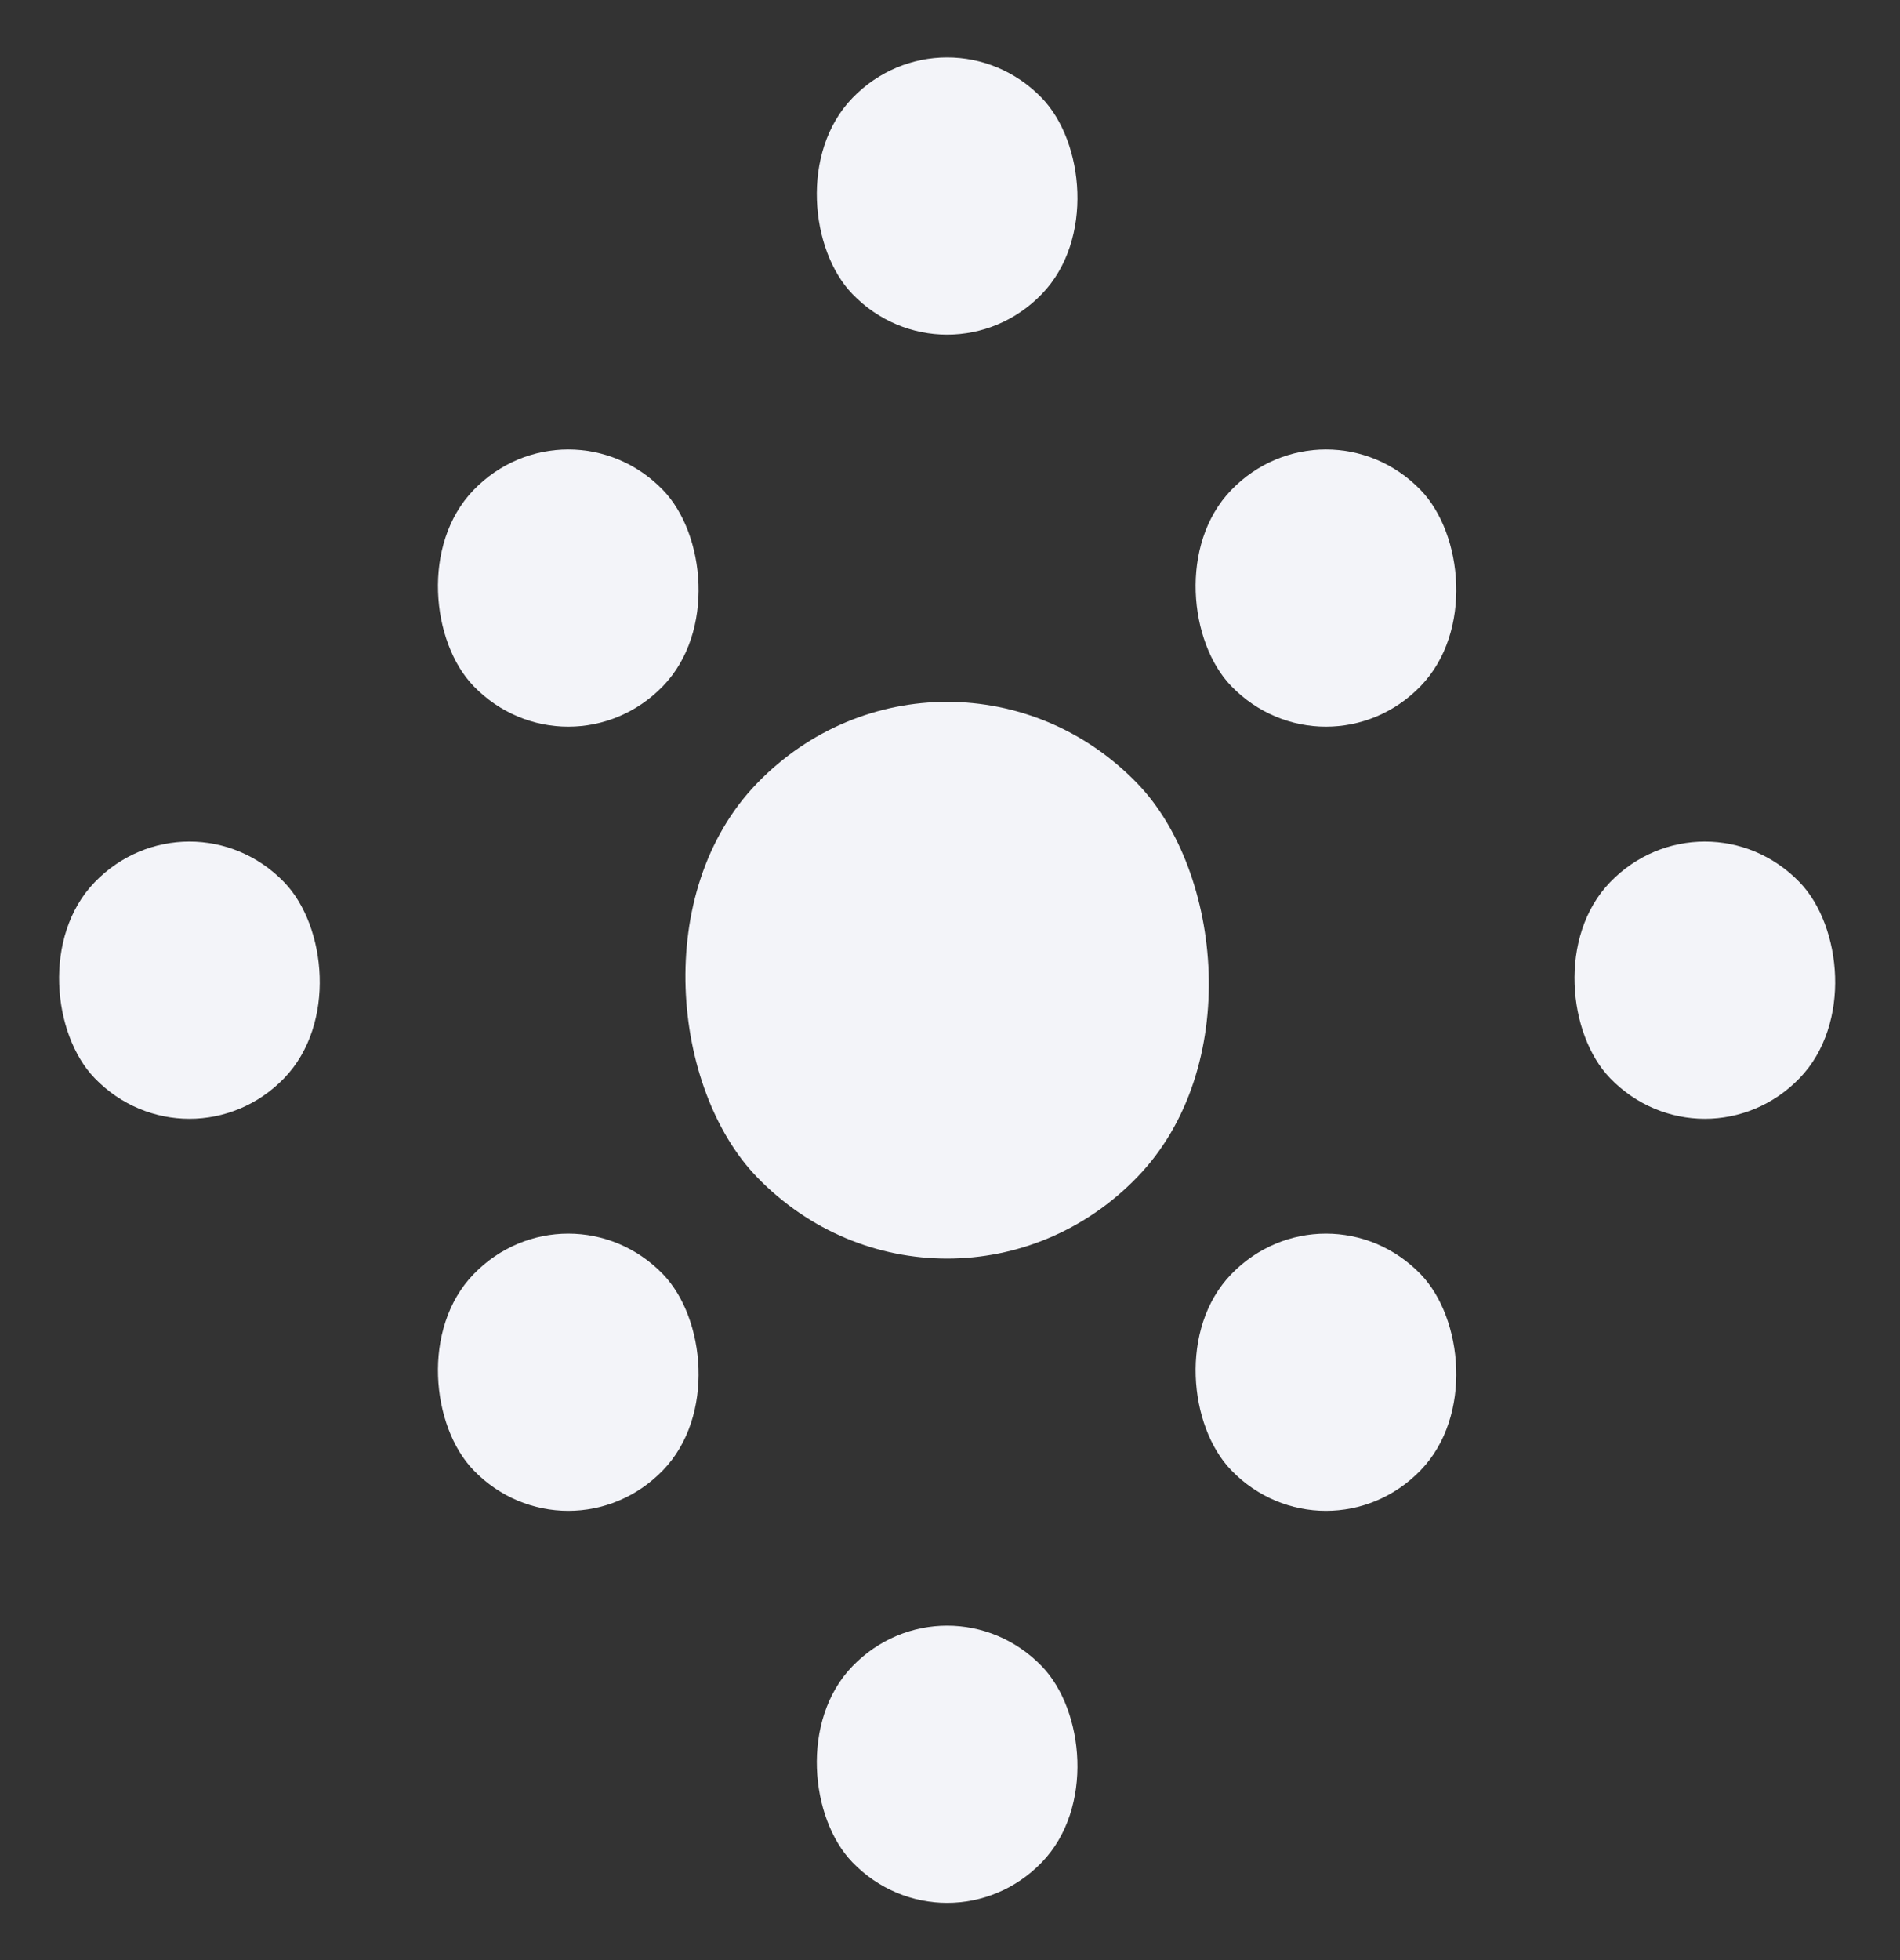 <svg width="287" height="296" viewBox="0 0 287 296" fill="none" xmlns="http://www.w3.org/2000/svg">
<rect x="0" y="0" width="287" height="296" fill="#333333" stroke="none"/>
<rect width="41.169" height="41.169" rx="20.584" transform="matrix(0.695 -0.719 -0.695 -0.719 143.066 296.002)" fill="#F3F4F9"/>
<rect width="41.169" height="41.169" rx="20.584" transform="matrix(0.695 -0.719 -0.695 -0.719 85.84 236.804)" fill="#F3F4F9"/>
<rect width="41.169" height="41.169" rx="20.584" transform="matrix(0.695 -0.719 -0.695 -0.719 28.613 177.607)" fill="#F3F4F9"/>
<rect width="41.169" height="41.169" rx="20.584" transform="matrix(0.695 -0.719 -0.695 -0.719 200.287 236.804)" fill="#F3F4F9"/>
<rect width="41.169" height="41.169" rx="20.584" transform="matrix(0.695 -0.719 -0.695 -0.719 85.84 118.397)" fill="#F3F4F9"/>
<rect width="41.169" height="41.169" rx="20.584" transform="matrix(0.695 -0.719 -0.695 -0.719 257.521 177.607)" fill="#F3F4F9"/>
<rect width="41.169" height="41.169" rx="20.584" transform="matrix(0.695 -0.719 -0.695 -0.719 200.287 118.397)" fill="#F3F4F9"/>
<rect width="41.169" height="41.169" rx="20.584" transform="matrix(0.695 -0.719 -0.695 -0.719 143.066 59.2)" fill="#F3F4F9"/>
<rect width="82.672" height="82.672" rx="41.336" transform="matrix(0.695 -0.719 -0.695 -0.719 143.066 207.453)" fill="#F3F4F9"/>
</svg>
